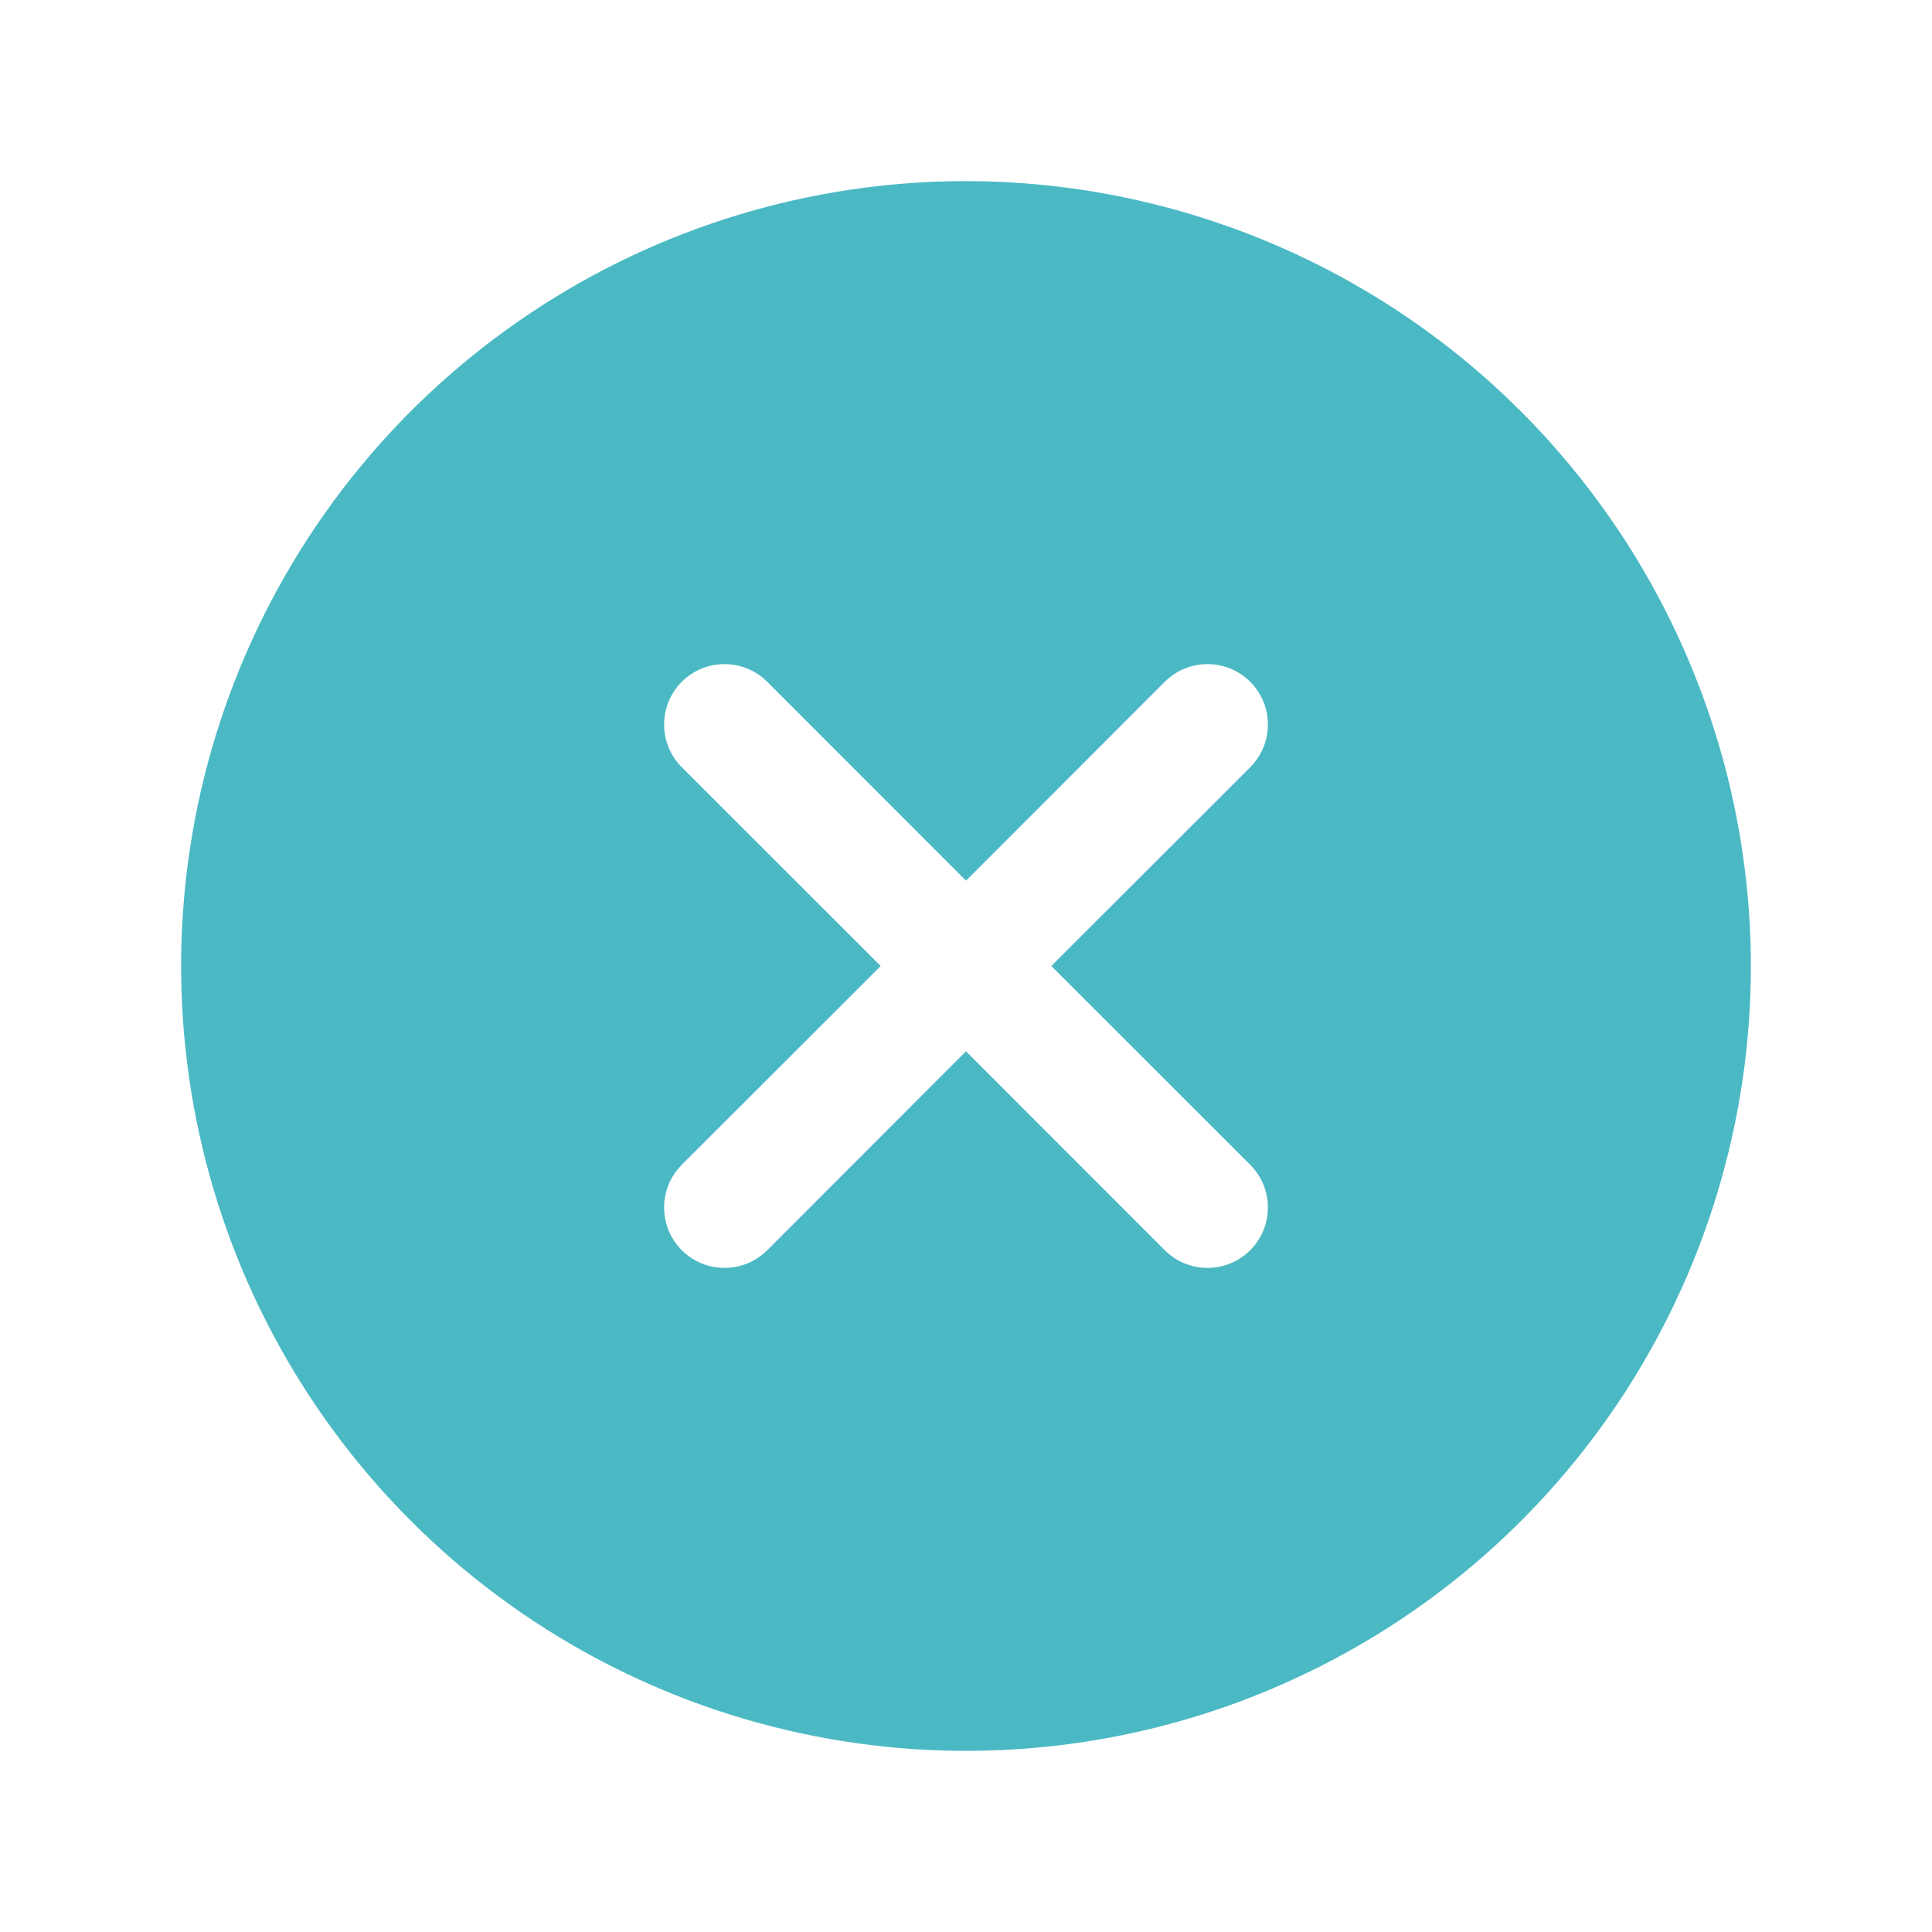 <?xml version="1.0" encoding="UTF-8"?> <svg xmlns="http://www.w3.org/2000/svg" width="35" height="35" viewBox="0 0 35 35" fill="none"><path d="M17.5 3.281C14.688 3.281 11.939 4.115 9.6 5.678C7.262 7.24 5.44 9.461 4.364 12.059C3.287 14.657 3.006 17.516 3.554 20.274C4.103 23.032 5.457 25.566 7.446 27.554C9.434 29.543 11.968 30.897 14.726 31.445C17.484 31.994 20.343 31.713 22.941 30.636C25.539 29.56 27.76 27.738 29.323 25.399C30.885 23.061 31.719 20.312 31.719 17.5C31.715 13.73 30.215 10.116 27.55 7.45C24.884 4.785 21.27 3.285 17.5 3.281ZM22.649 21.101C22.75 21.203 22.831 21.323 22.886 21.456C22.941 21.589 22.969 21.731 22.969 21.875C22.969 22.019 22.941 22.161 22.886 22.294C22.831 22.427 22.75 22.547 22.649 22.649C22.547 22.75 22.427 22.831 22.294 22.886C22.161 22.941 22.019 22.969 21.875 22.969C21.731 22.969 21.589 22.941 21.456 22.886C21.323 22.831 21.203 22.75 21.101 22.649L17.5 19.046L13.899 22.649C13.797 22.75 13.677 22.831 13.544 22.886C13.411 22.941 13.269 22.969 13.125 22.969C12.981 22.969 12.839 22.941 12.706 22.886C12.573 22.831 12.453 22.75 12.351 22.649C12.25 22.547 12.169 22.427 12.114 22.294C12.059 22.161 12.031 22.019 12.031 21.875C12.031 21.731 12.059 21.589 12.114 21.456C12.169 21.323 12.25 21.203 12.351 21.101L15.954 17.5L12.351 13.899C12.146 13.694 12.031 13.415 12.031 13.125C12.031 12.835 12.146 12.556 12.351 12.351C12.556 12.146 12.835 12.031 13.125 12.031C13.415 12.031 13.694 12.146 13.899 12.351L17.5 15.954L21.101 12.351C21.203 12.25 21.323 12.169 21.456 12.114C21.589 12.059 21.731 12.031 21.875 12.031C22.019 12.031 22.161 12.059 22.294 12.114C22.427 12.169 22.547 12.25 22.649 12.351C22.75 12.453 22.831 12.573 22.886 12.706C22.941 12.839 22.969 12.981 22.969 13.125C22.969 13.269 22.941 13.411 22.886 13.544C22.831 13.677 22.75 13.797 22.649 13.899L19.046 17.5L22.649 21.101Z" fill="#4BB9C4"></path></svg> 